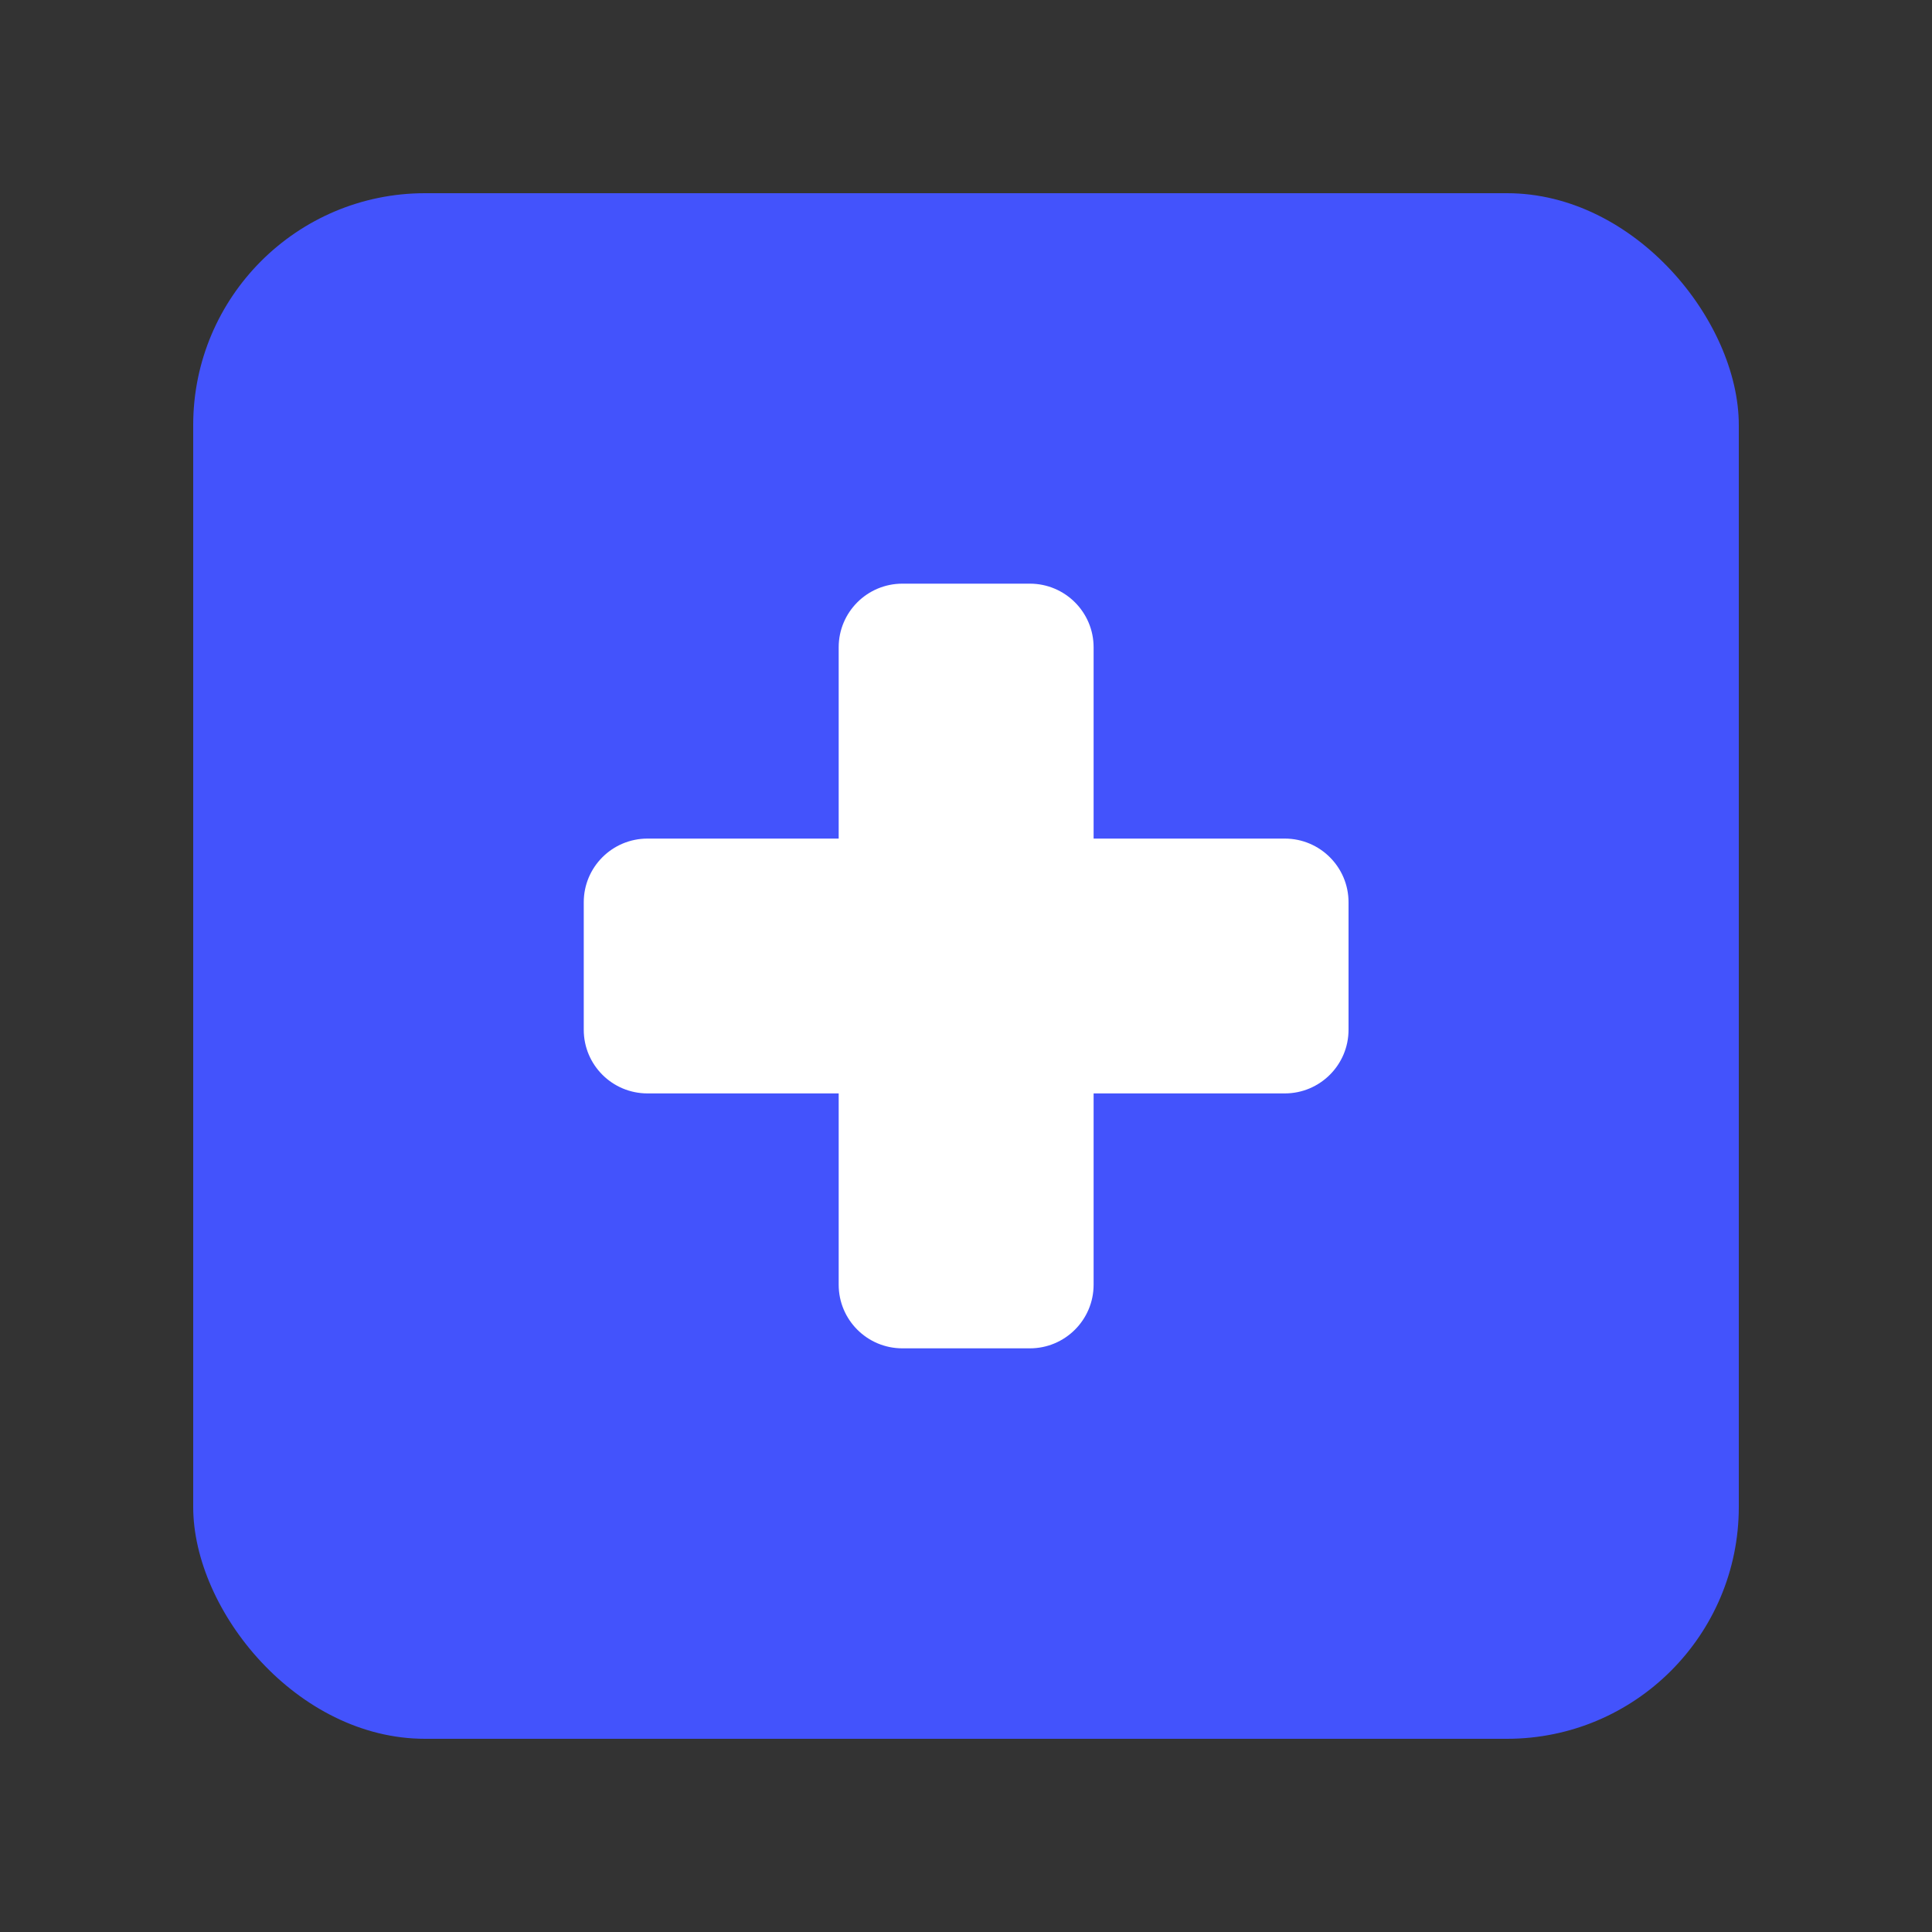 <svg width="20" height="20" viewBox="0 0 20 20" fill="none" xmlns="http://www.w3.org/2000/svg">
<rect x="0" y="0" width="20" height="20" fill="#333333" stroke="none"/>
<rect x="2" y="2" width="16" height="16" rx="2.4" fill="#4353FC"/>
<path fill-rule="evenodd" clip-rule="evenodd" d="M9.342 6.042C8.977 6.042 8.682 6.337 8.682 6.701V8.681H6.703C6.338 8.681 6.043 8.976 6.043 9.34V10.66C6.043 11.024 6.338 11.319 6.703 11.319H8.682V13.299C8.682 13.663 8.977 13.958 9.342 13.958H10.661C11.025 13.958 11.321 13.663 11.321 13.299V11.319H13.3C13.664 11.319 13.96 11.024 13.96 10.66V9.34C13.96 8.976 13.664 8.681 13.3 8.681H11.321V6.701C11.321 6.337 11.025 6.042 10.661 6.042H9.342Z" fill="white"/>
</svg>
